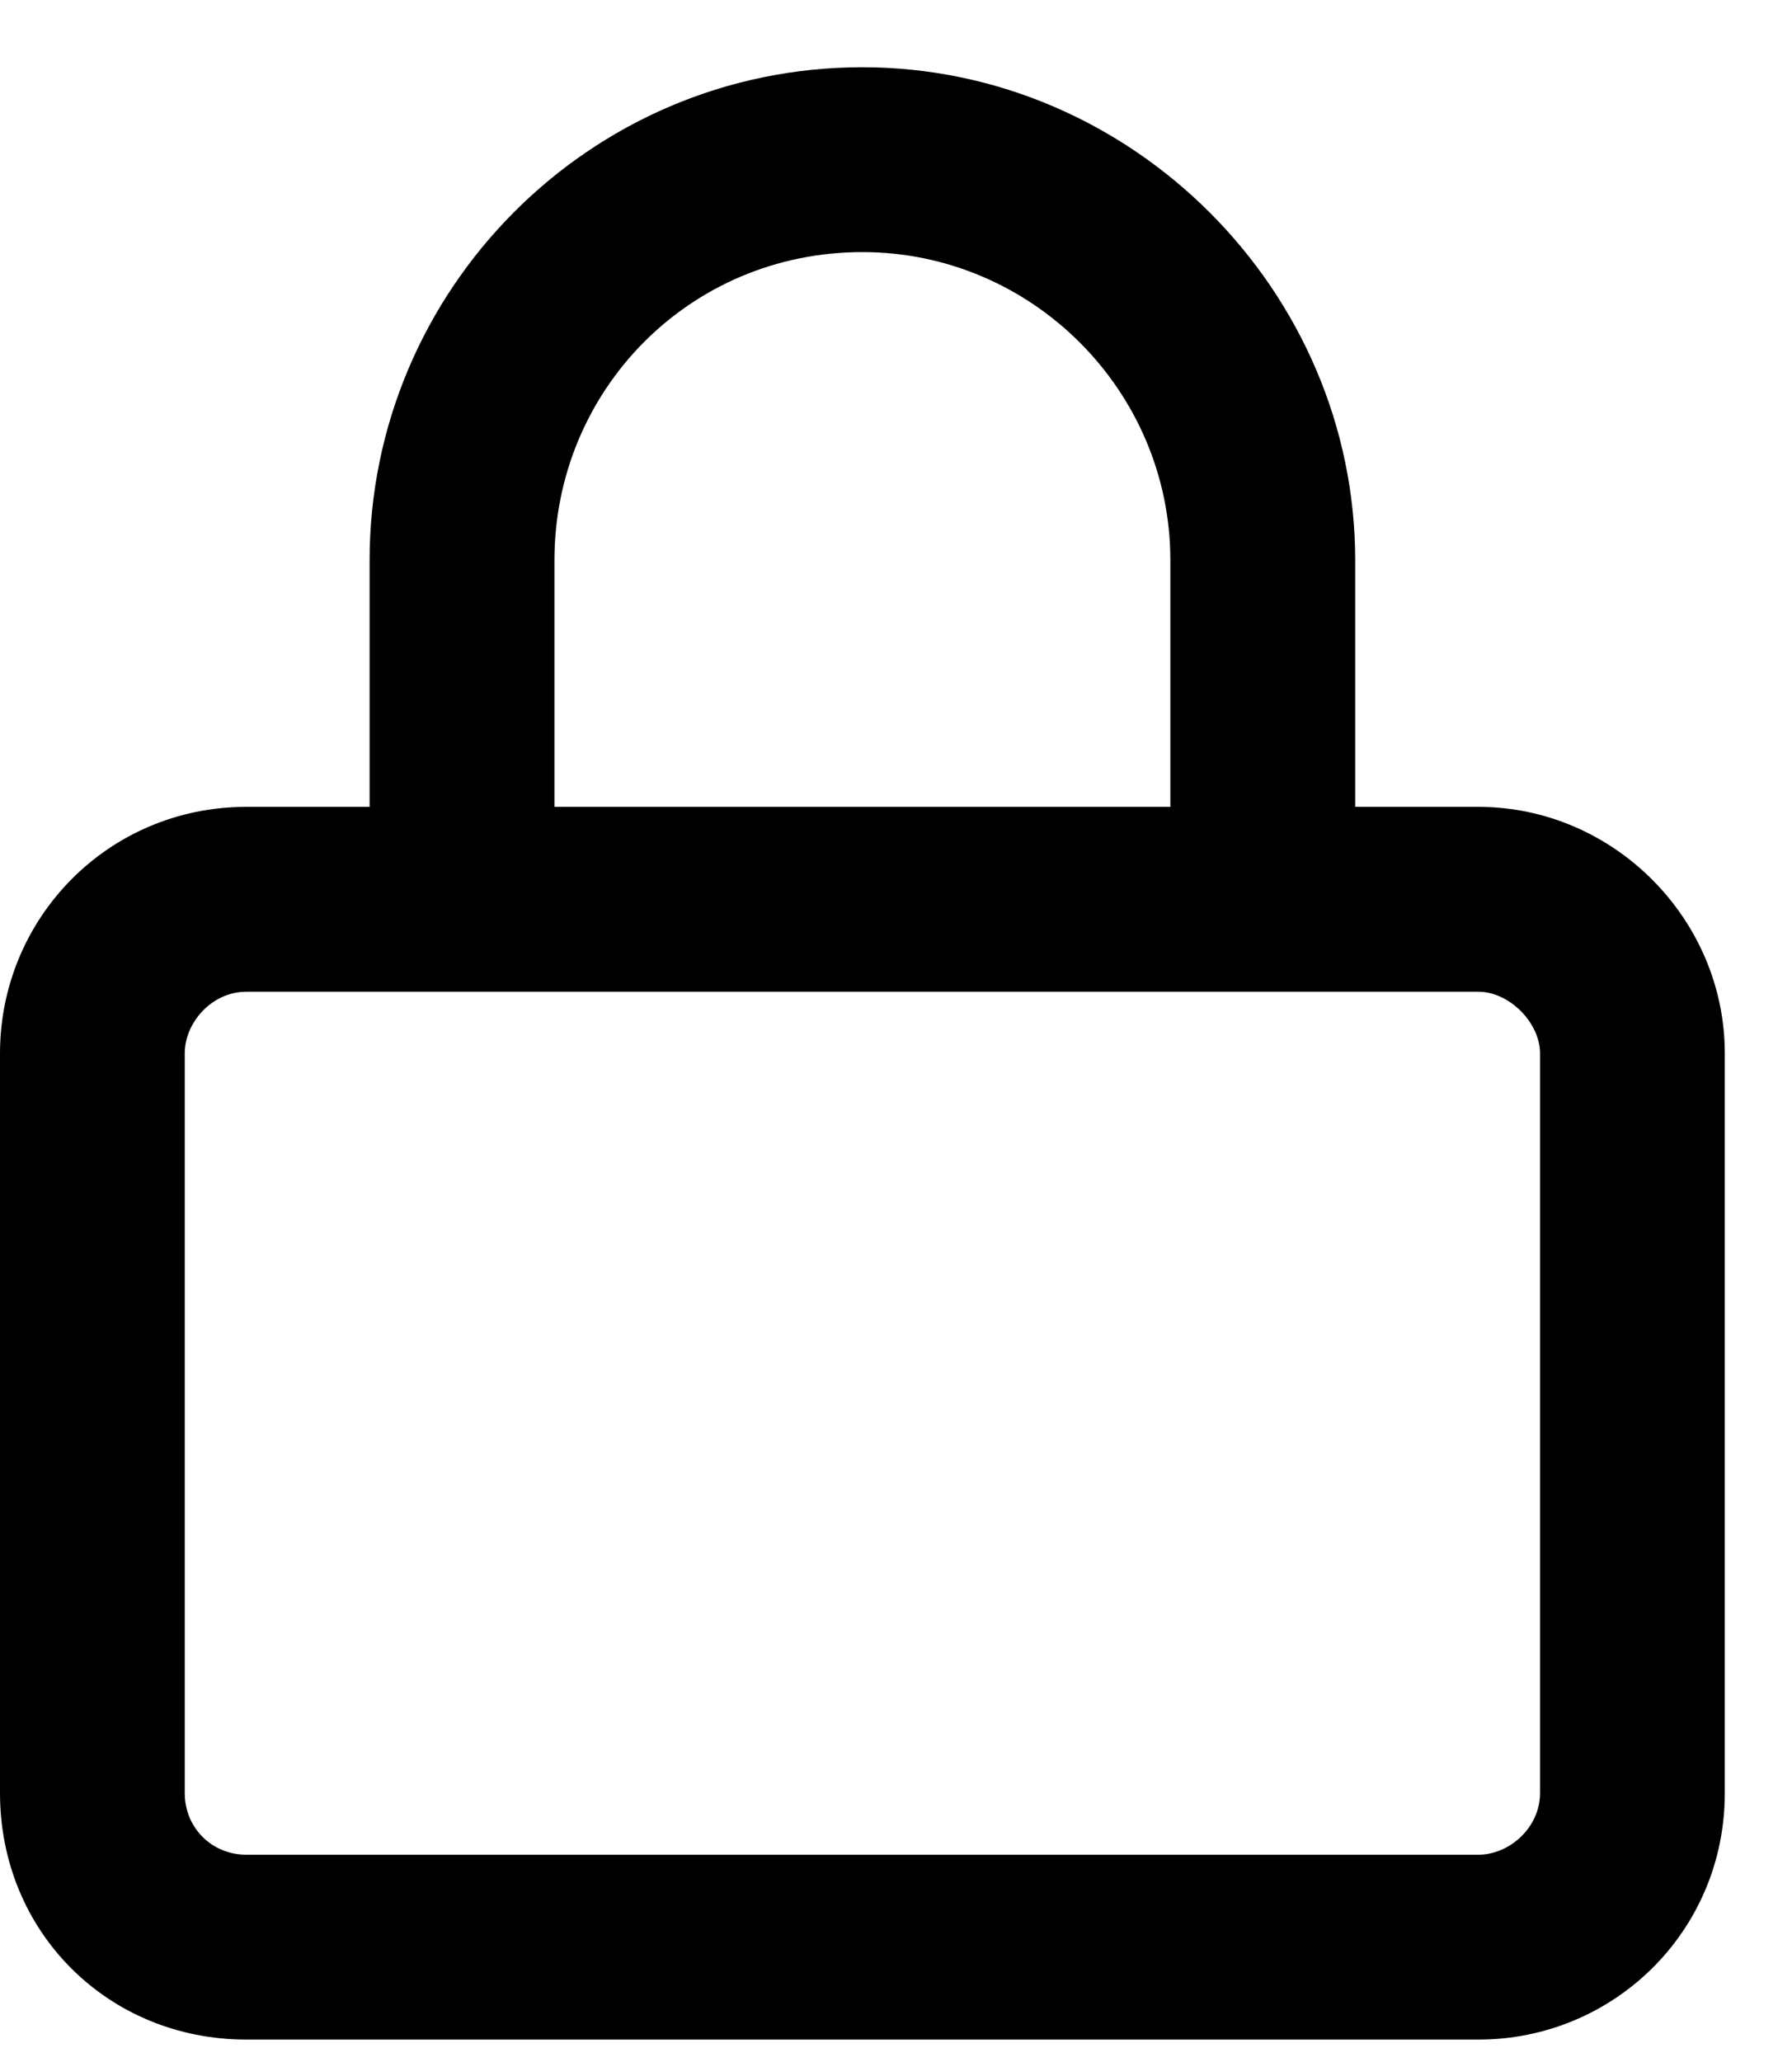 <svg xmlns="http://www.w3.org/2000/svg" fill="none" viewBox="0 0 20 23" height="23" width="20">
<path fill="black" d="M6.188 6.25V9H13.062V6.25C13.062 4.359 11.516 2.812 9.625 2.812C7.691 2.812 6.188 4.359 6.188 6.25ZM4.125 9V6.25C4.125 3.242 6.574 0.75 9.625 0.75C12.633 0.75 15.125 3.242 15.125 6.25V9H16.5C18.004 9 19.25 10.246 19.25 11.75V20C19.25 21.547 18.004 22.75 16.5 22.75H2.75C1.203 22.75 0 21.547 0 20V11.75C0 10.246 1.203 9 2.75 9H4.125ZM2.062 11.75V20C2.062 20.387 2.363 20.688 2.75 20.688H16.5C16.844 20.688 17.188 20.387 17.188 20V11.75C17.188 11.406 16.844 11.062 16.5 11.062H2.75C2.363 11.062 2.062 11.406 2.062 11.75Z"></path>
</svg>
